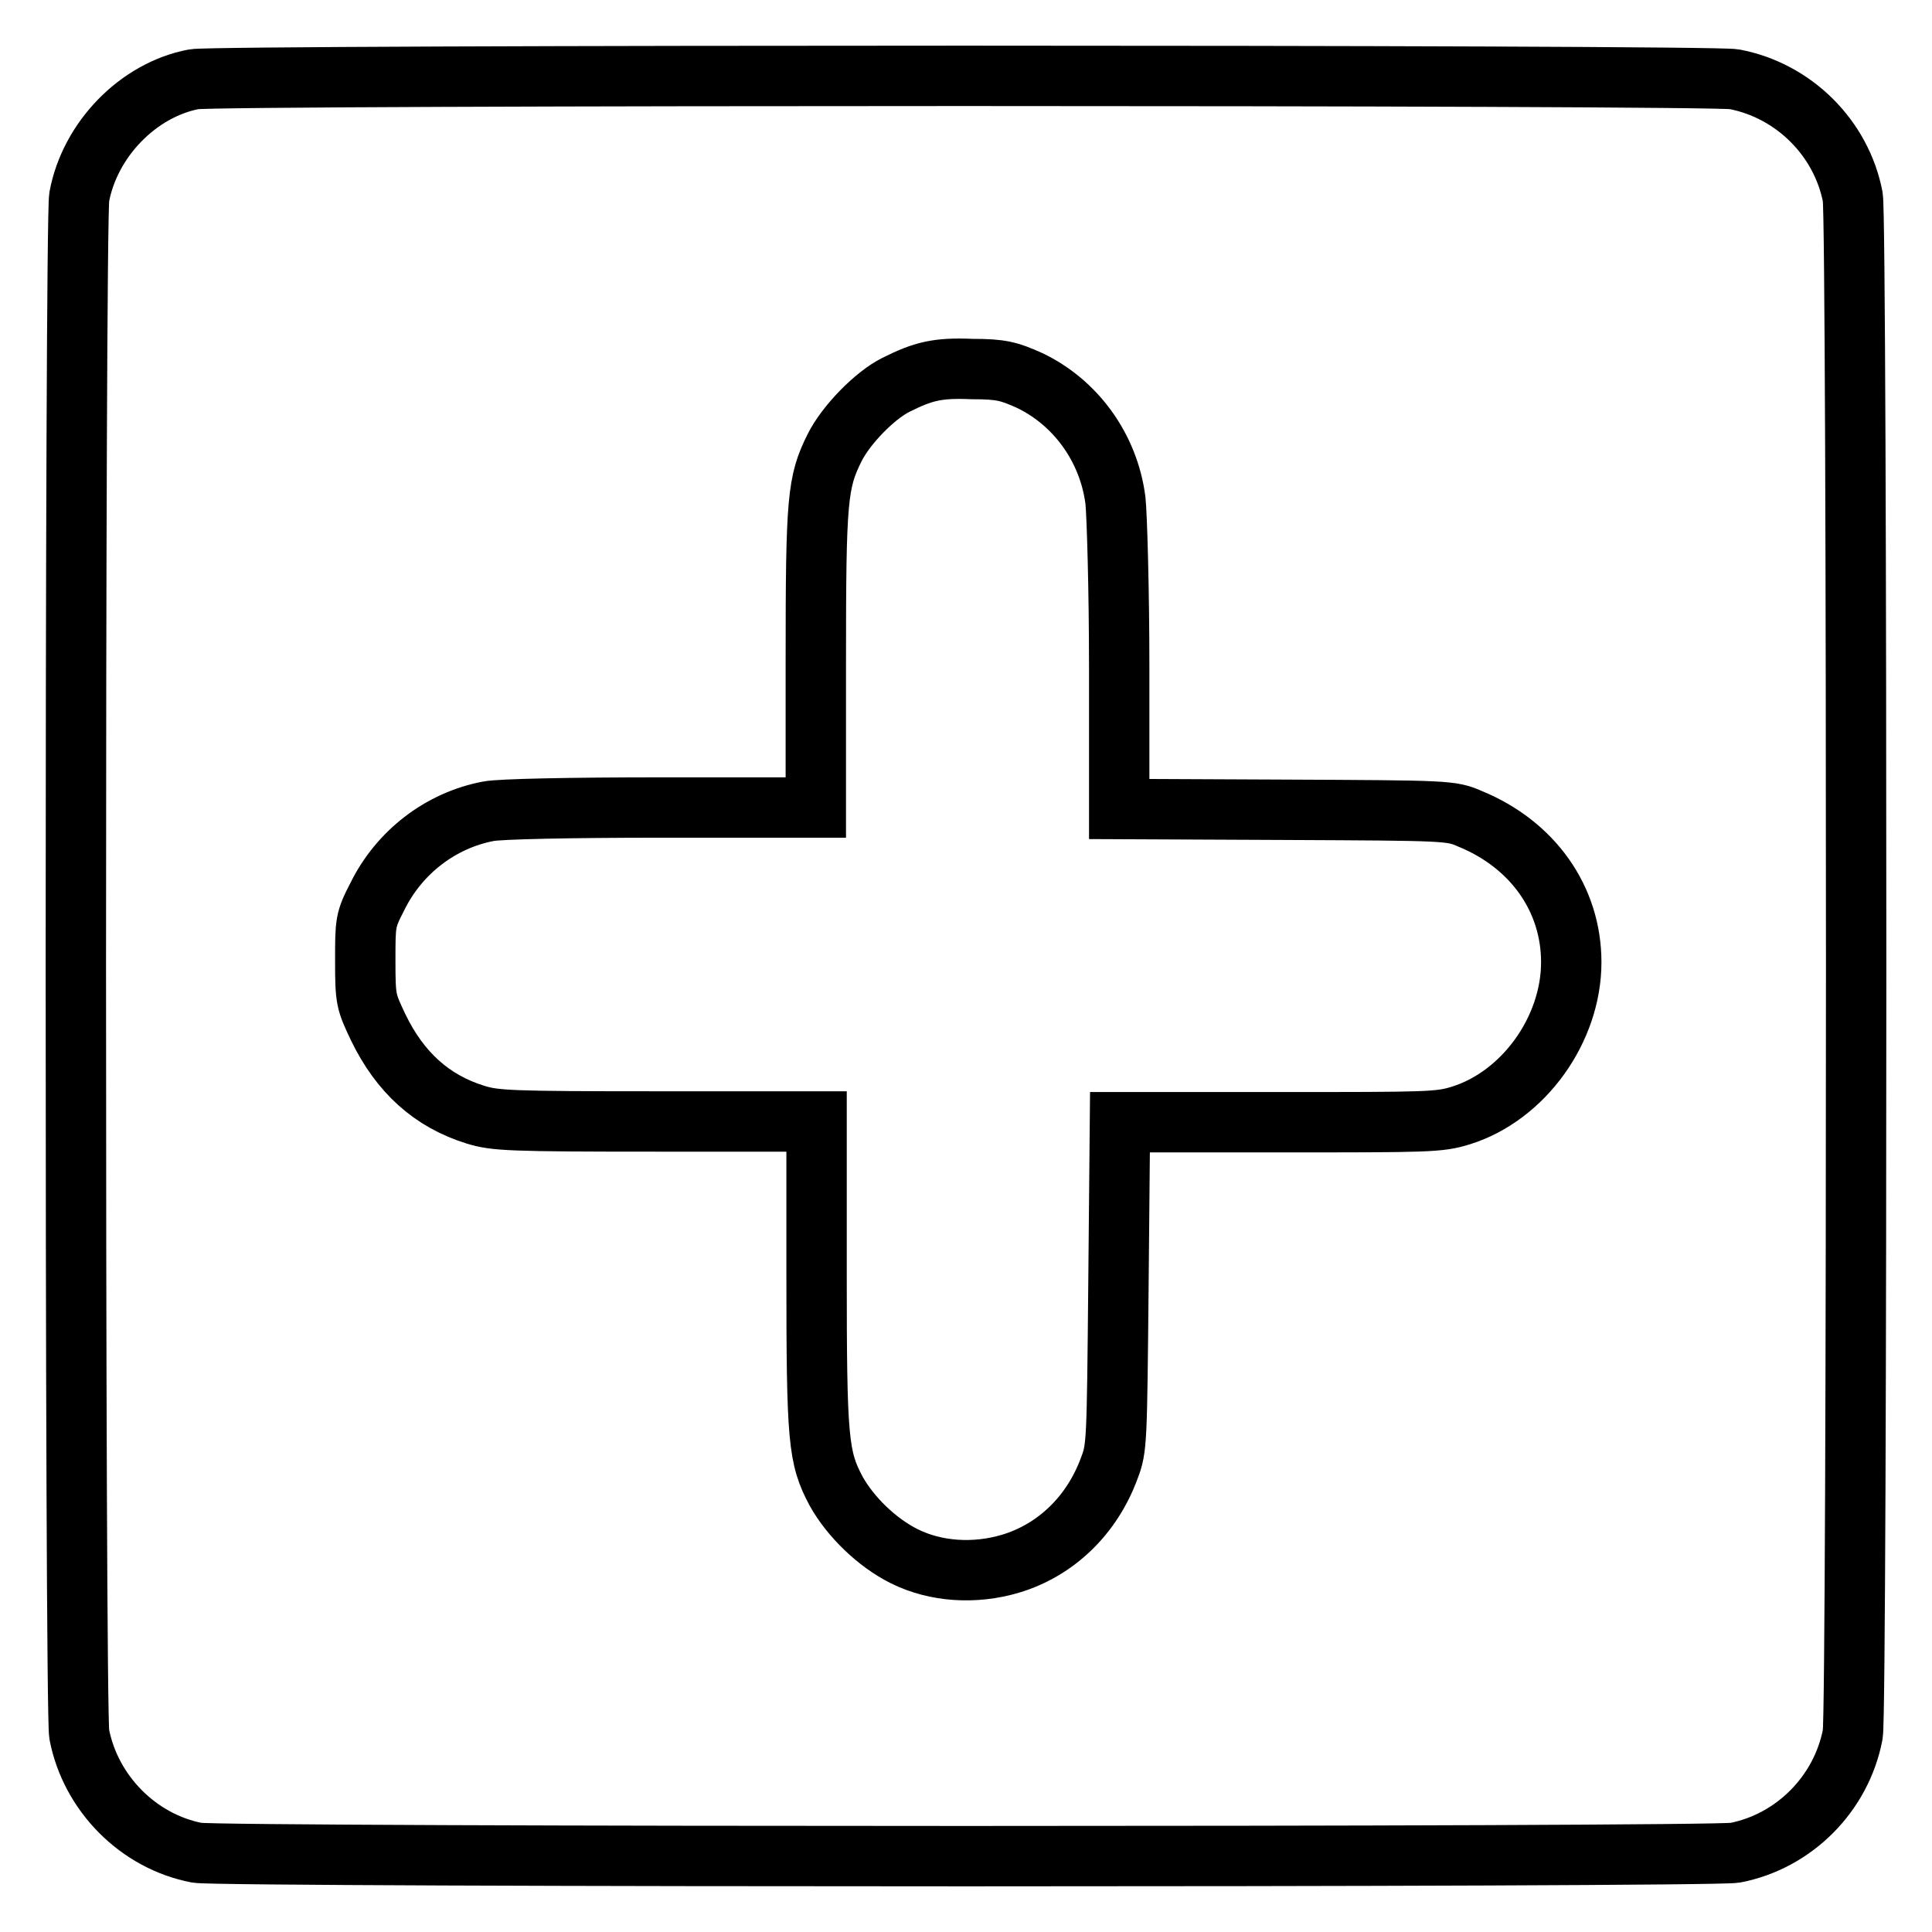 <?xml version="1.0" encoding="utf-8"?>
<!-- Svg Vector Icons : http://www.onlinewebfonts.com/icon -->
<!DOCTYPE svg PUBLIC "-//W3C//DTD SVG 1.1//EN" "http://www.w3.org/Graphics/SVG/1.1/DTD/svg11.dtd">
<svg version="1.1" xmlns="http://www.w3.org/2000/svg" xmlns:xlink="http://www.w3.org/1999/xlink" x="0px" y="0px" viewBox="0 0 256 256" enable-background="new 0 0 256 256" xml:space="preserve">
<g><g><g><path stroke-width="8" fill-opacity="0" stroke="#000000"  d="M25.7,10.5c-7.4,1.4-13.8,8-15.2,15.6c-0.6,3.4-0.6,200.3,0,203.7c1.5,7.8,7.8,14.2,15.6,15.7c3.4,0.6,200.4,0.6,203.8,0c7.8-1.5,14.1-7.8,15.6-15.7c0.6-3.4,0.6-200.3,0-203.7c-1.5-7.8-7.8-14.1-15.7-15.6C226.8,9.9,28.7,9.9,25.7,10.5z M136.4,50.4c6.1,2.9,10.5,8.9,11.4,15.9c0.2,1.8,0.5,11.8,0.5,22.1v18.8l22,0.1c21.6,0.1,22,0.1,24.5,1.2c8.3,3.4,13.4,10.6,13.4,19c0,8.9-6.3,17.7-14.6,20.3c-2.9,0.9-4.2,0.9-24.1,0.9h-21.1l-0.2,21.5c-0.2,20.9-0.2,21.7-1.2,24.3c-2.3,6.3-7.1,10.9-13.1,12.7c-4.7,1.4-9.9,1.1-14.1-1c-3.6-1.8-7.1-5.2-9-8.6c-2.4-4.5-2.6-6.8-2.6-28.9v-20.1H87c-19.5,0-21.4-0.1-24-0.9c-5.8-1.8-10-5.6-12.9-11.6c-1.6-3.4-1.7-3.6-1.7-8.8c0-5.1,0-5.4,1.6-8.5c2.9-5.9,8.4-10.1,14.7-11.3c1.4-0.3,10.9-0.5,22.9-0.5h20.5V87.5c0-21.4,0.2-23.6,2.5-28.2c1.5-3,5.3-6.9,8.1-8.3c3.6-1.8,5.5-2.3,10.1-2.1C132.7,48.9,133.7,49.2,136.4,50.4z"/></g></g></g>
</svg>